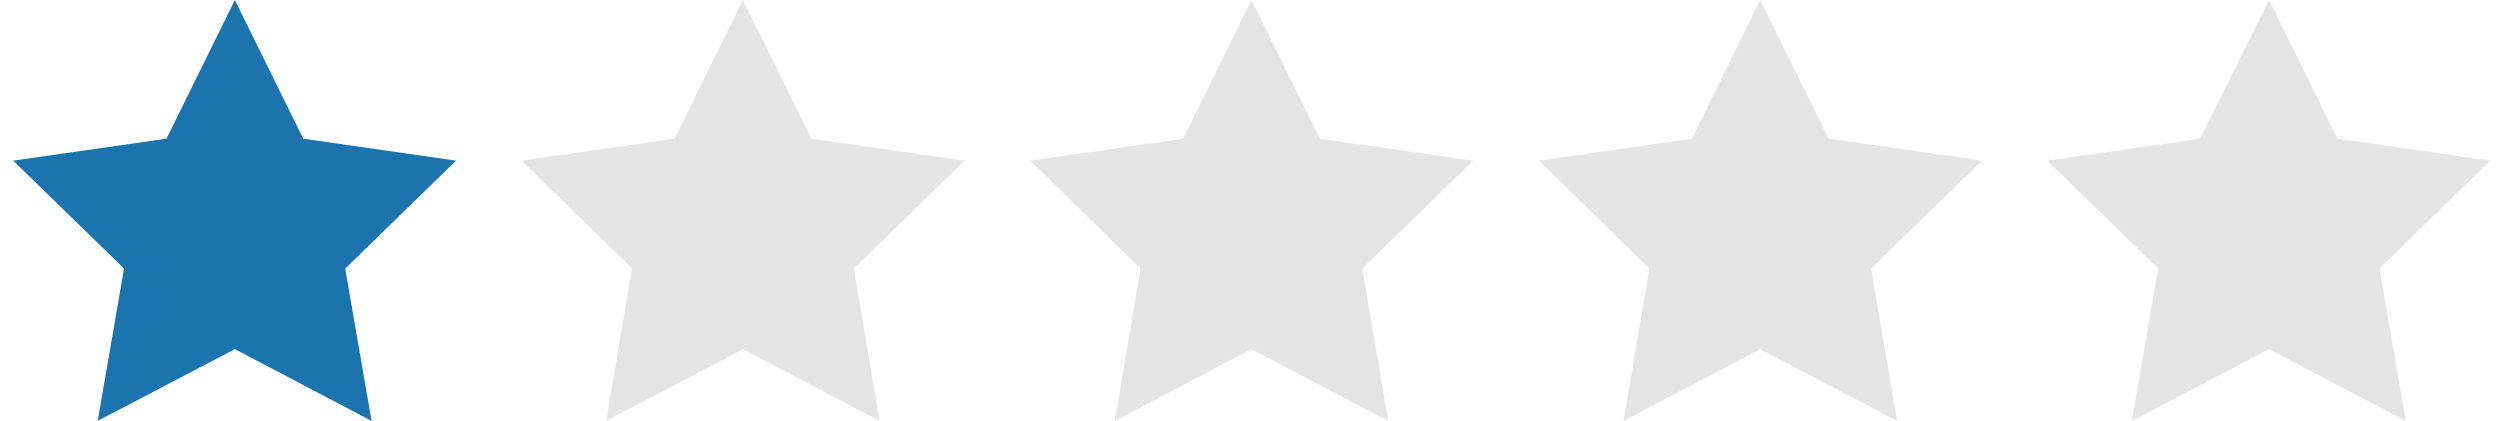 <svg id="Слой_1" data-name="Слой 1" xmlns="http://www.w3.org/2000/svg" viewBox="0 0 512 86.2"><defs><style>.cls-1{fill:#1b74ad;}.cls-2{fill:#e5e4e4;}</style></defs><polygon class="cls-1" points="48.1 0 62.1 28.4 93.4 32.9 70.7 55 76.1 86.2 48.1 71.5 20 86.2 25.4 55 2.7 32.9 34.1 28.4 48.1 0"/><polygon class="cls-2" points="360.5 0 374.5 28.4 405.9 32.9 383.2 55 388.5 86.2 360.5 71.5 332.5 86.2 337.8 55 315.2 32.9 346.5 28.4 360.5 0"/><polygon class="cls-2" points="464.7 0 478.7 28.4 510 32.9 487.3 55 492.7 86.2 464.7 71.5 436.6 86.2 442 55 419.3 32.9 450.6 28.4 464.7 0"/><polygon class="cls-2" points="256.3 0 270.3 28.4 301.7 32.9 279 55 284.3 86.2 256.3 71.5 228.3 86.2 233.6 55 211 32.9 242.3 28.4 256.3 0"/><polygon class="cls-2" points="152.15 0 166.15 28.4 197.55 32.9 174.85 55 180.15 86.2 152.15 71.5 124.15 86.2 129.45 55 106.85 32.9 138.15 28.4 152.15 0"/></svg>